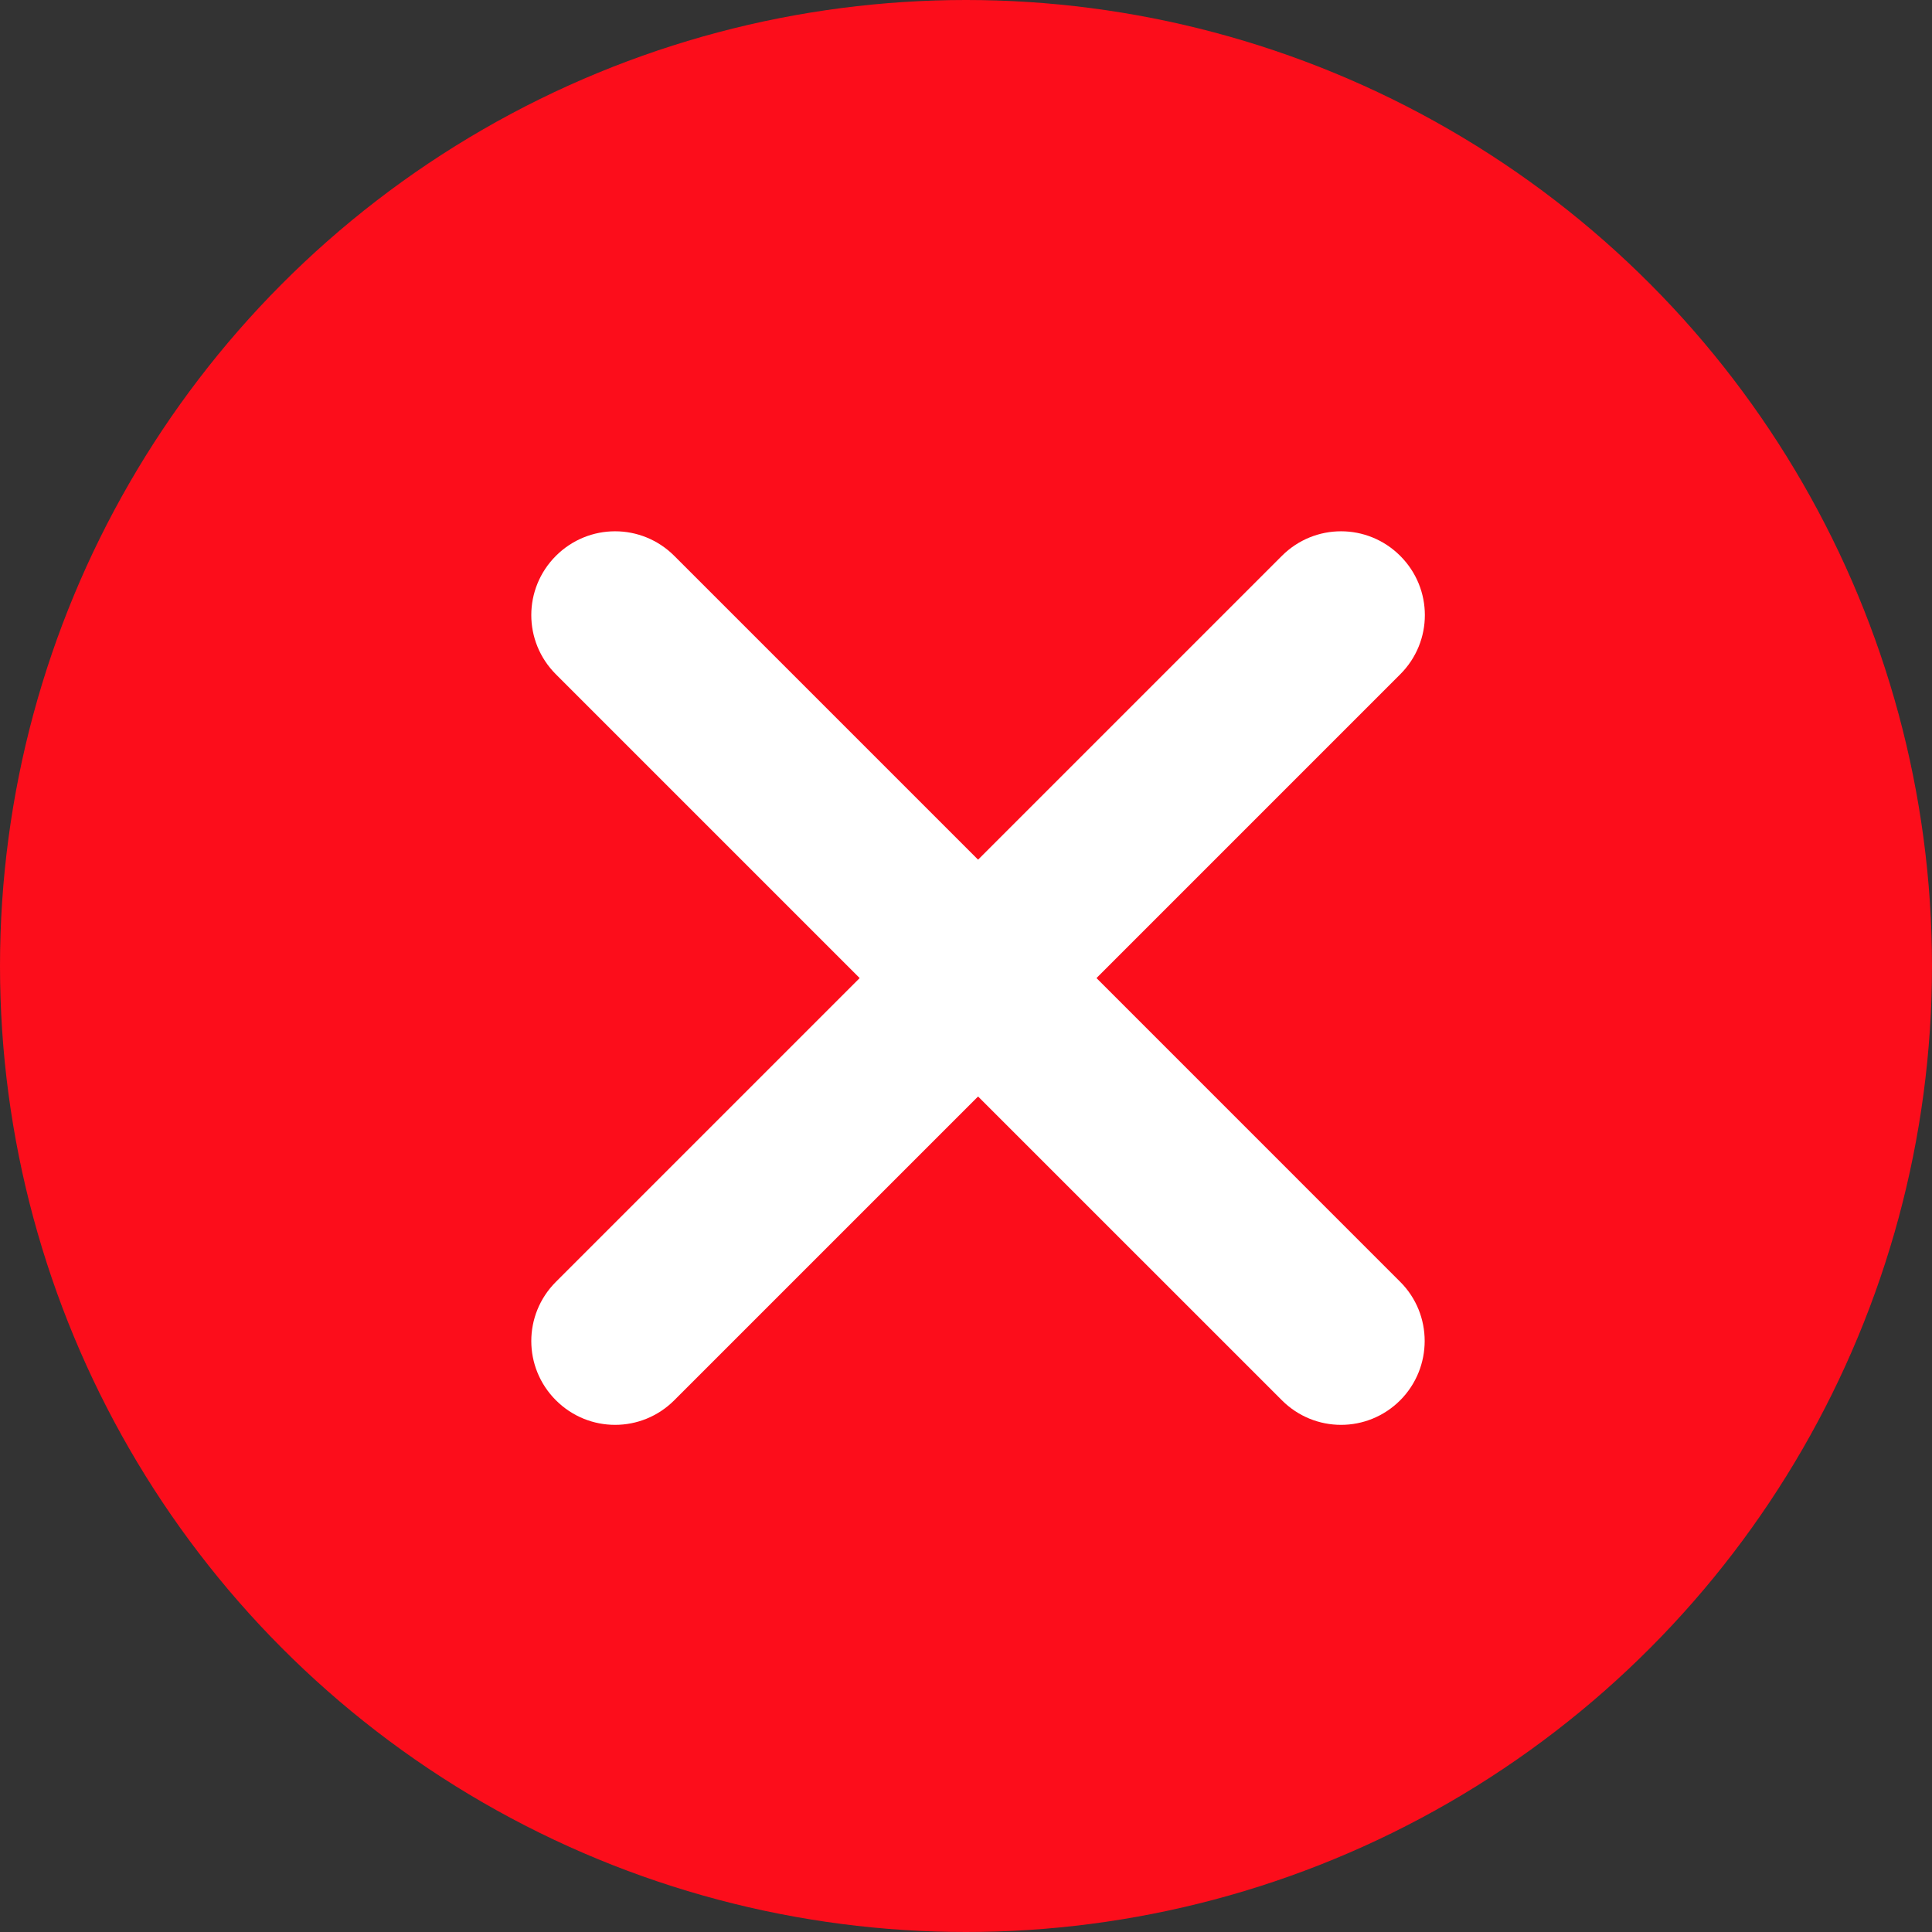 <?xml version="1.0" encoding="UTF-8"?> <svg xmlns="http://www.w3.org/2000/svg" width="80" height="80" viewBox="0 0 80 80" fill="none"><rect x="0" y="0" width="80" height="80" fill="#333333" stroke="none"/><circle cx="40" cy="40" r="40" fill="#FC0D1B"></circle><path d="M57.981 53.079L45.403 40.5L57.981 27.921C59.34 26.563 59.34 24.377 57.981 23.018C56.623 21.66 54.437 21.66 53.079 23.018L40.5 35.597L27.921 23.018C26.563 21.66 24.377 21.66 23.018 23.018C21.66 24.377 21.66 26.563 23.018 27.921L35.597 40.5L23.018 53.079C21.66 54.437 21.66 56.623 23.018 57.981C24.377 59.34 26.563 59.34 27.921 57.981L40.5 45.403L53.079 57.981C54.437 59.34 56.623 59.34 57.981 57.981C59.33 56.623 59.33 54.427 57.981 53.079Z" fill="white"></path></svg> 